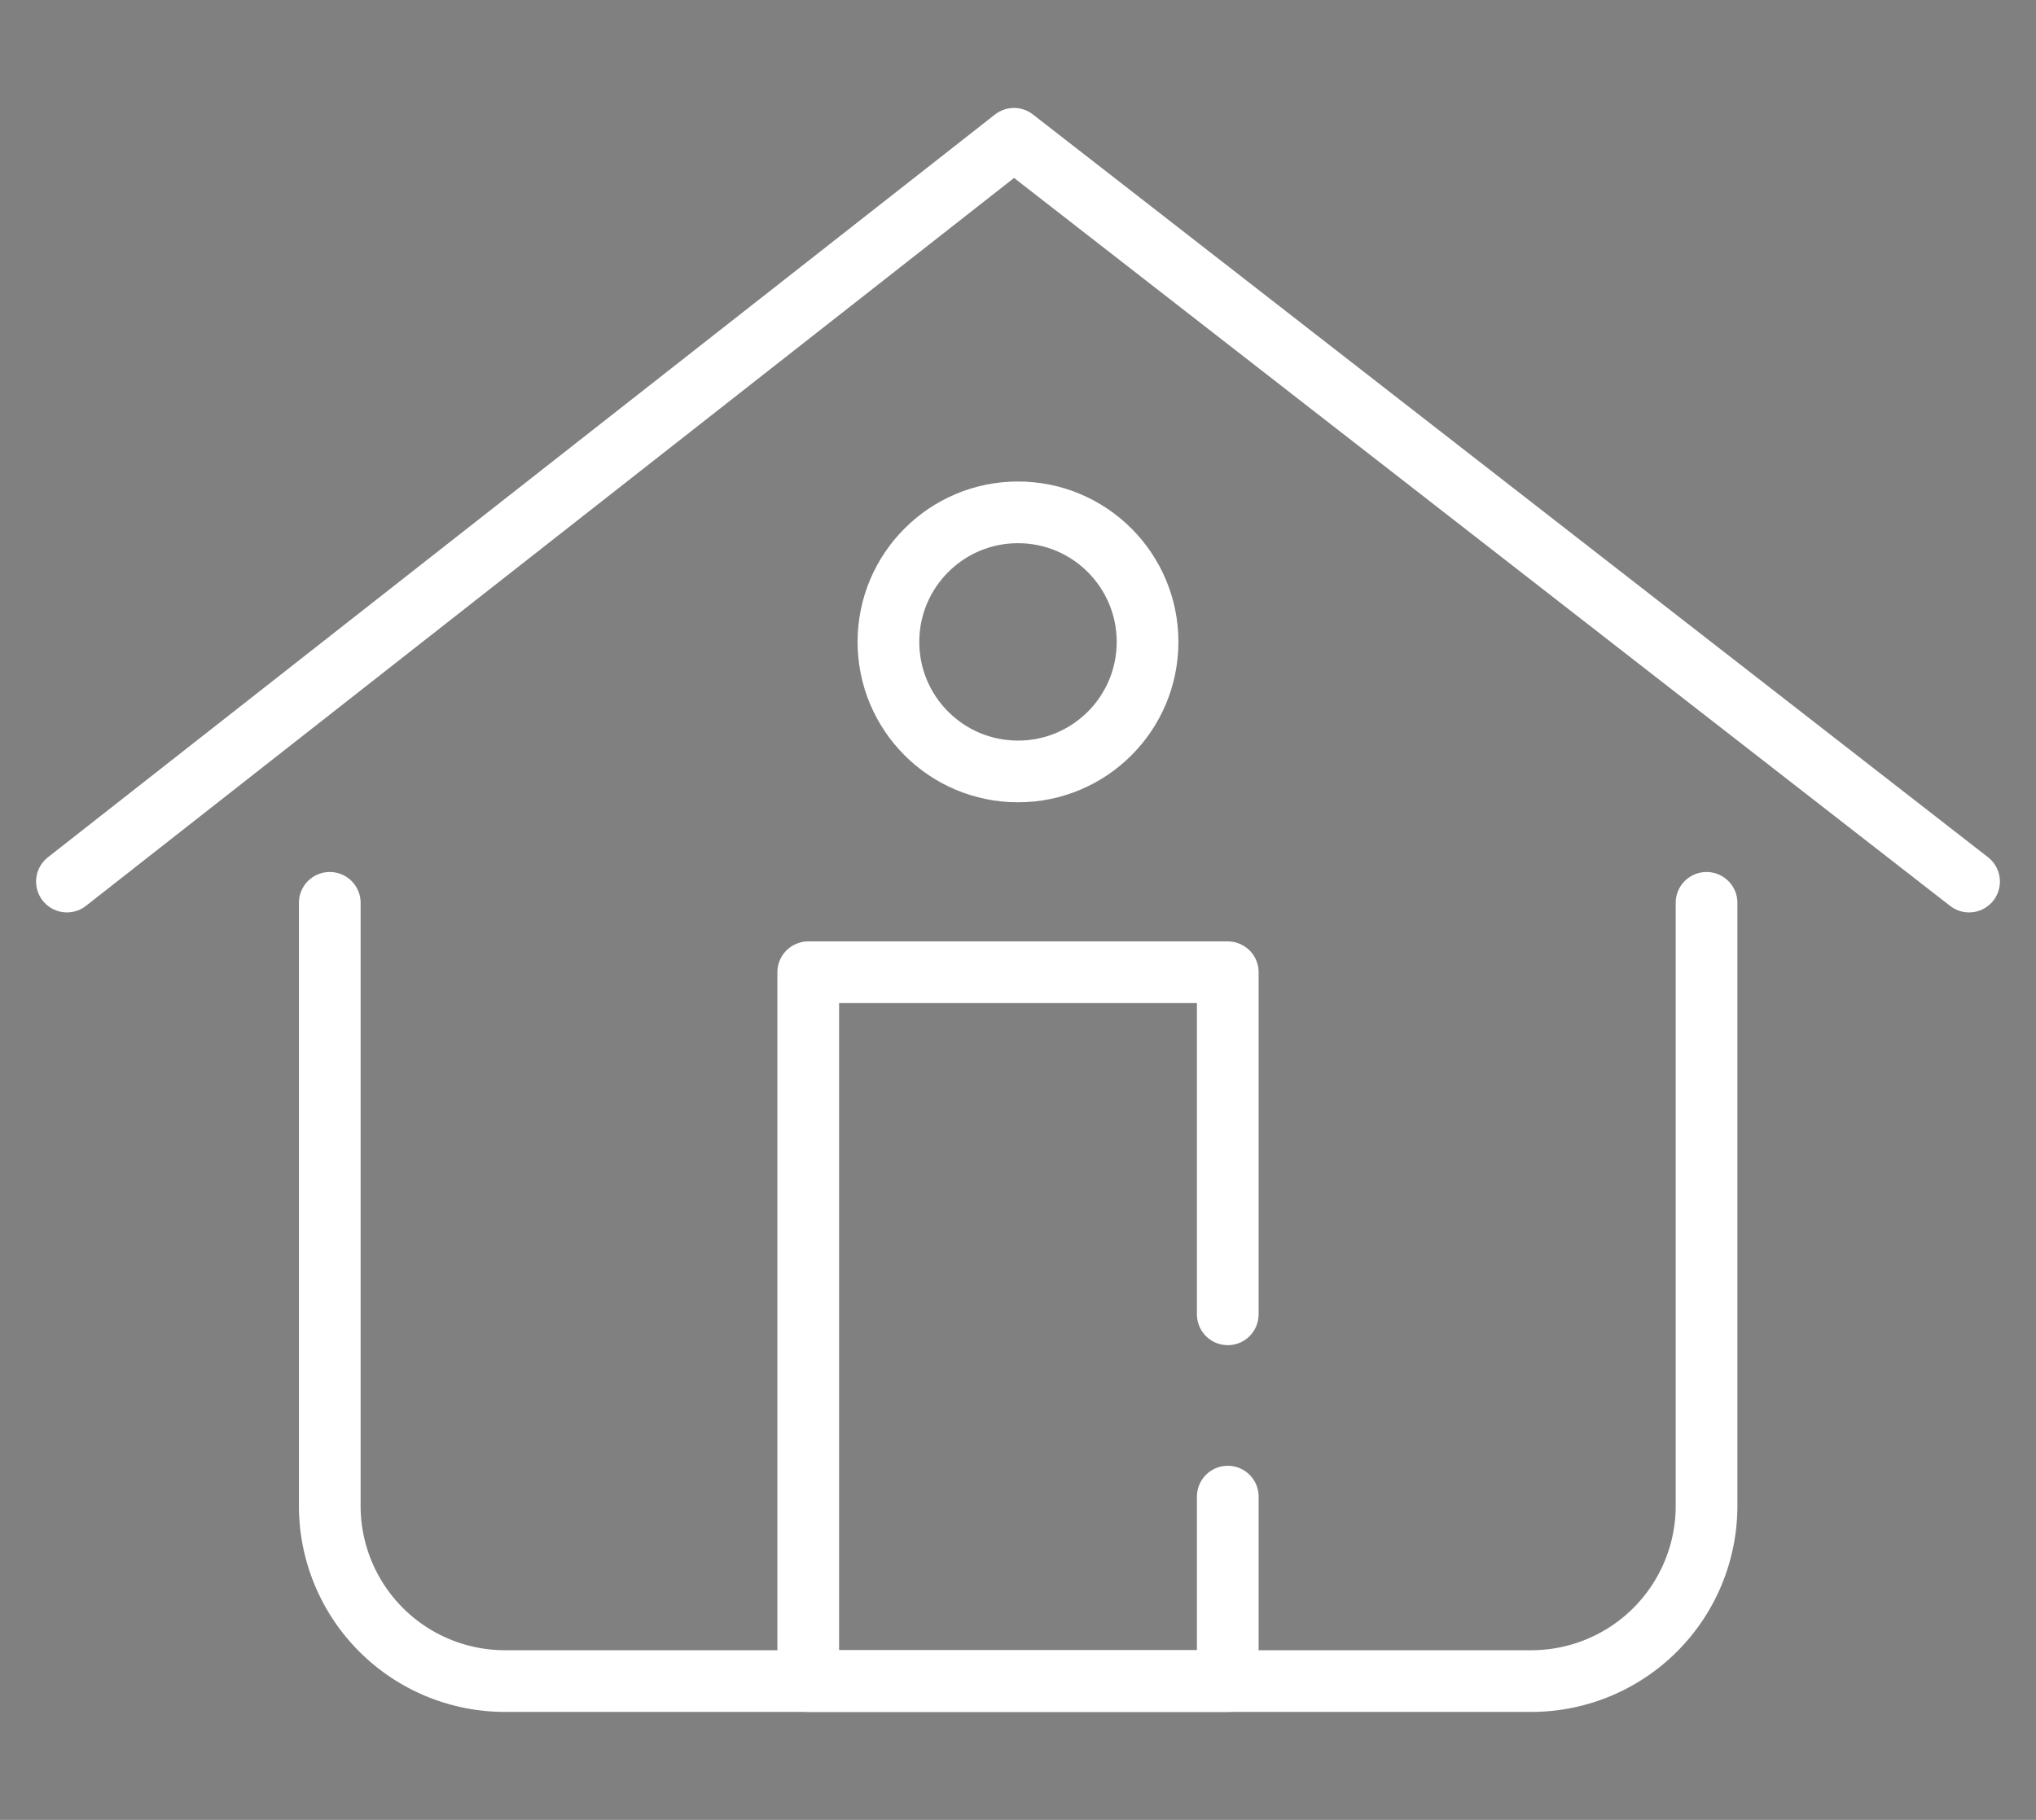 <svg id="Layer_1" data-name="Layer 1" xmlns="http://www.w3.org/2000/svg" xmlns:xlink="http://www.w3.org/1999/xlink" viewBox="0 0 66 59"><rect x="0" y="0" width="66" height="59" fill="#808080" stroke="none"/><defs><style>.cls-1,.cls-2{fill:none;}.cls-2{stroke:#fff;stroke-linecap:round;stroke-linejoin:round;stroke-width:2px;}.cls-3{clip-path:url(#clip-path);}.cls-4{fill:#1d2731;}.cls-5{clip-path:url(#clip-path-2);}</style><clipPath id="clip-path"><rect class="cls-1" y="135" width="1925" height="454"/></clipPath><clipPath id="clip-path-2"><rect class="cls-1" x="7" y="720" width="1925" height="804"/></clipPath></defs><title>home</title><path class="cls-2" d="M55.32,29.27V48.82a5.68,5.68,0,0,1-5.68,5.68H16.37a5.68,5.68,0,0,1-5.68-5.68V29.27"/><polyline class="cls-2" points="63.83 28.58 32.87 4.5 2.17 28.58"/><polyline class="cls-2" points="39.8 48.52 39.8 54.5 26.2 54.5 26.2 31.52 39.8 31.52 39.8 42.61"/><circle class="cls-2" cx="33" cy="20.81" r="4.2"/><g class="cls-3"><rect class="cls-4" x="-28" y="-124" width="1972" height="2196.78"/></g><g class="cls-5"><rect class="cls-4" x="-12.09" y="11" width="1960.4" height="2196.78"/></g></svg>